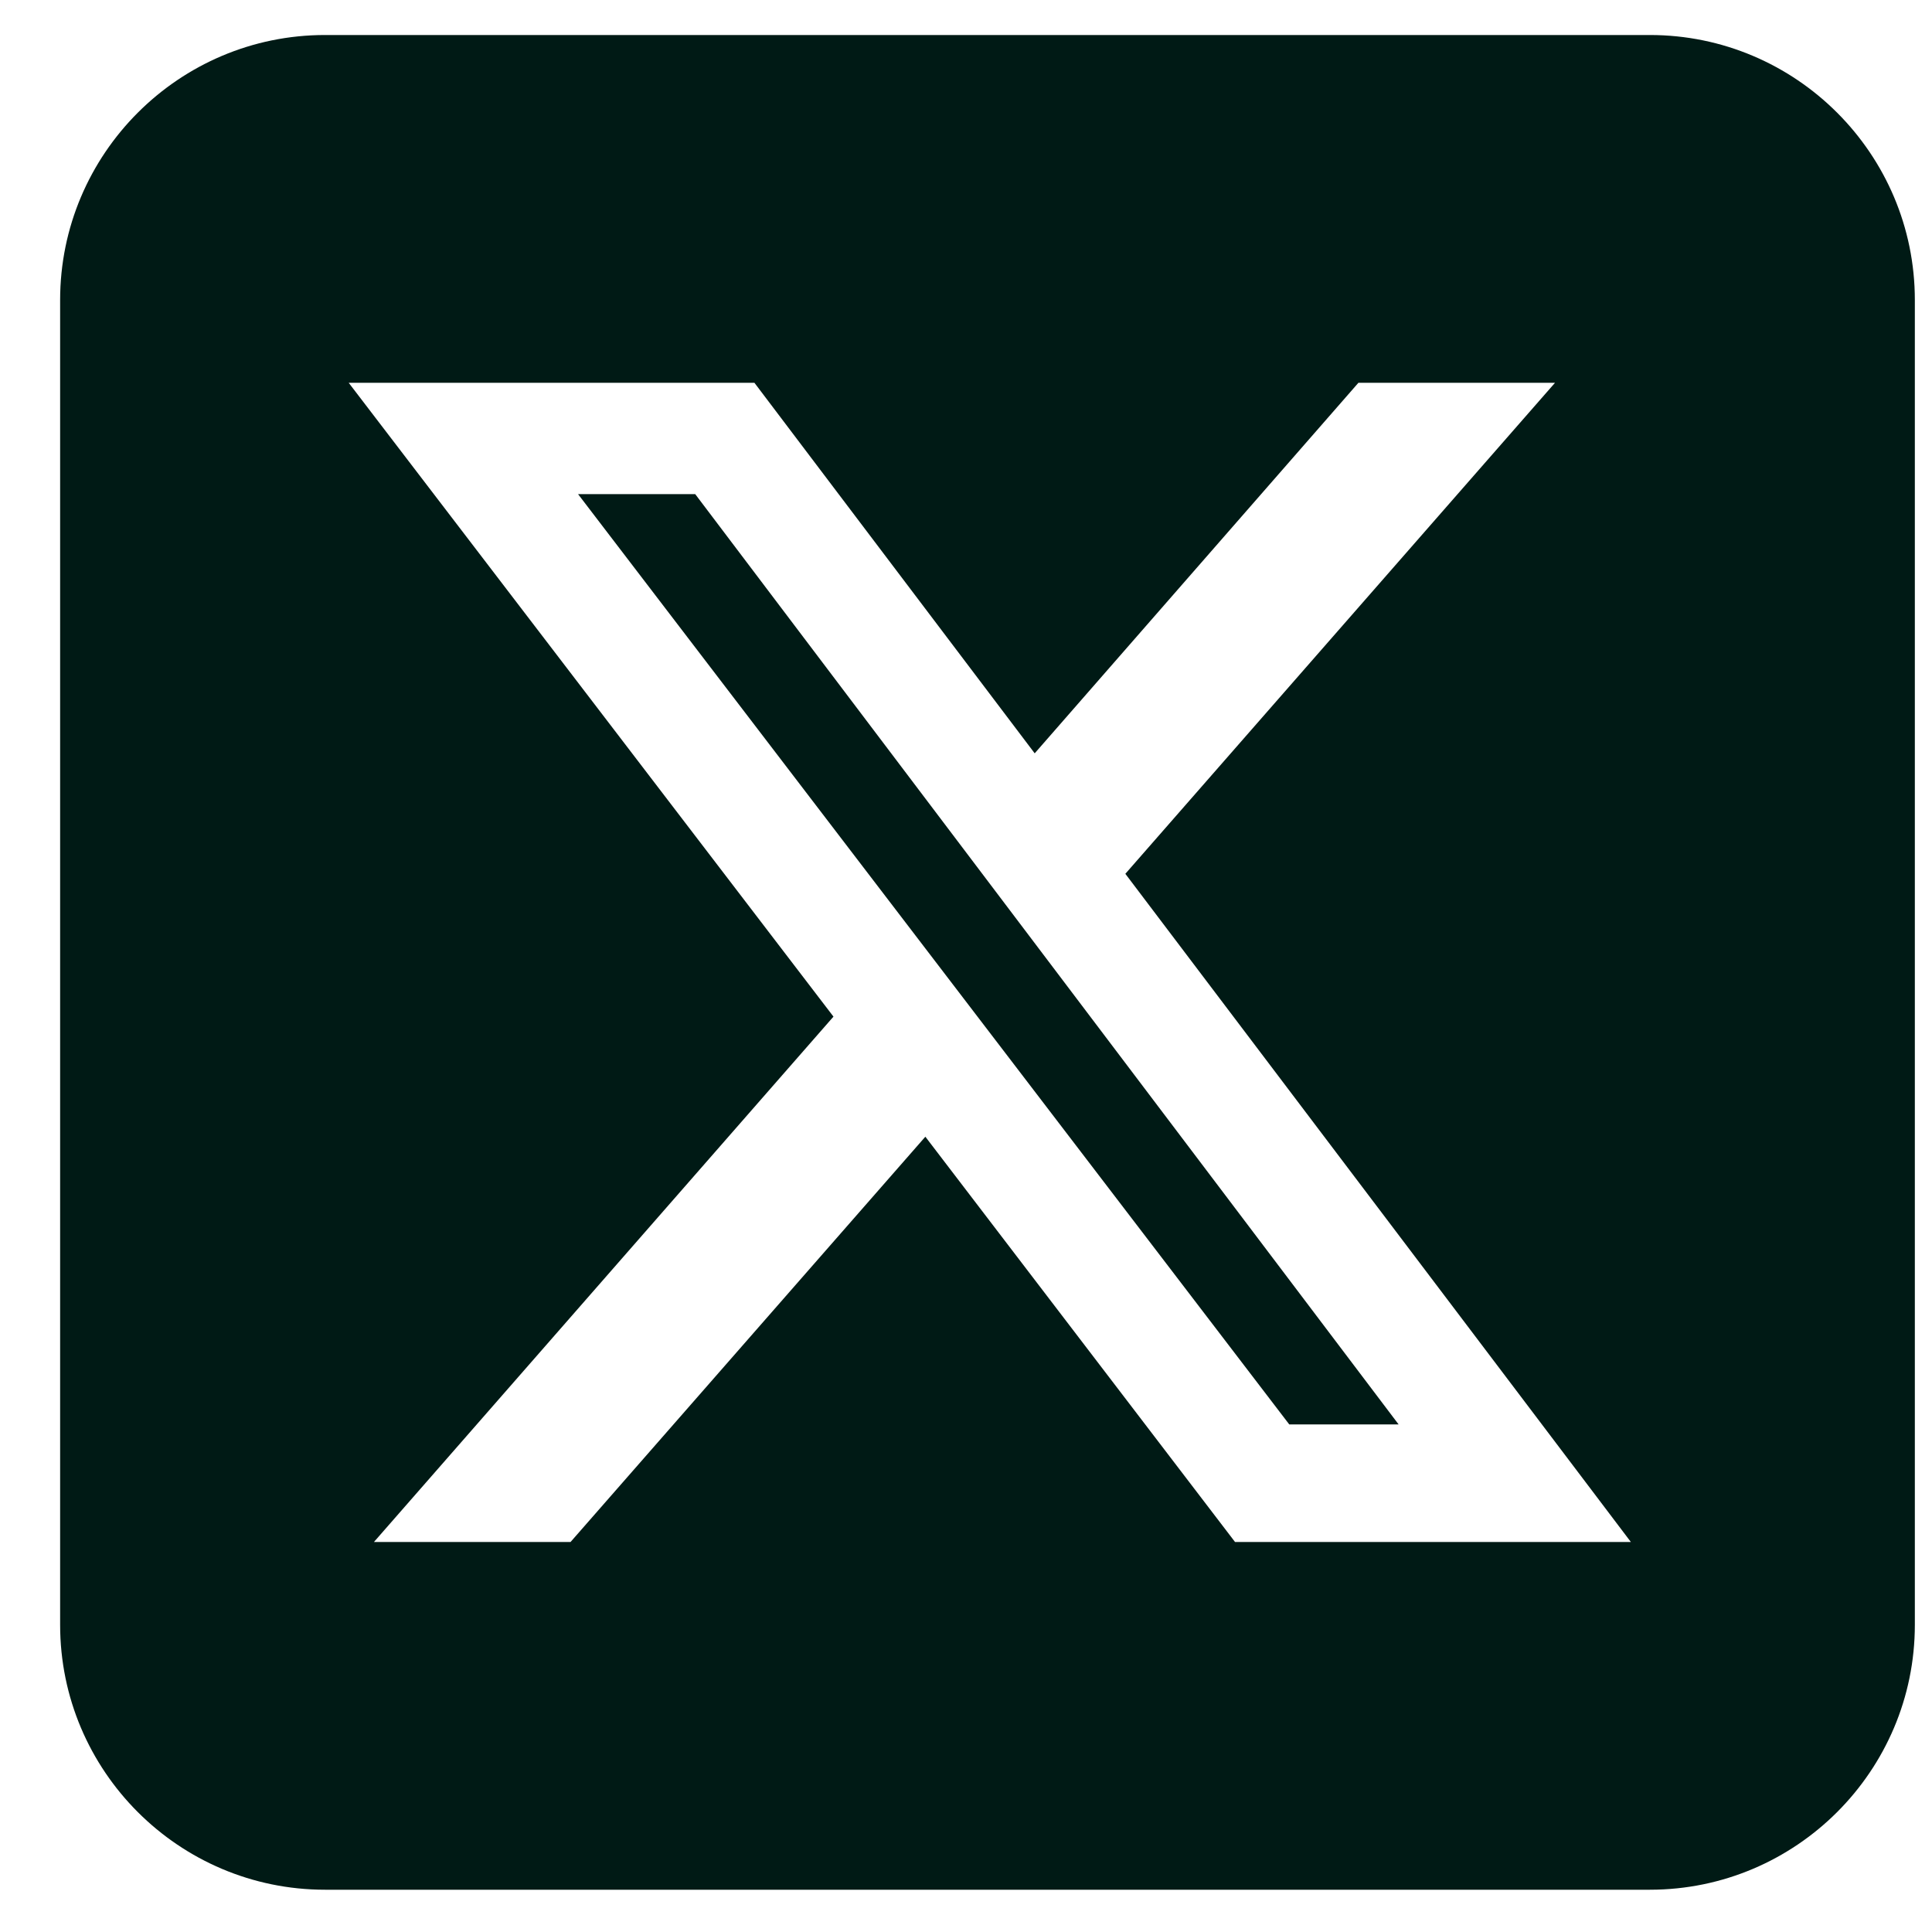<svg width="25" height="25" viewBox="0 0 25 25" fill="none" xmlns="http://www.w3.org/2000/svg">
<path d="M4.206 0.453C2.315 0.453 0.778 1.991 0.778 3.882V21.025C0.778 22.916 2.315 24.453 4.206 24.453H21.349C23.24 24.453 24.778 22.916 24.778 21.025V3.882C24.778 1.991 23.24 0.453 21.349 0.453H4.206ZM20.122 4.953L14.562 11.307L21.103 19.953H15.981L11.974 14.709L7.383 19.953H4.839L10.785 13.155L4.512 4.953H9.762L13.389 9.748L17.578 4.953H20.122ZM18.098 18.432L8.996 6.394H7.48L16.683 18.432H18.092H18.098Z" fill="#001A15"/>
</svg>
